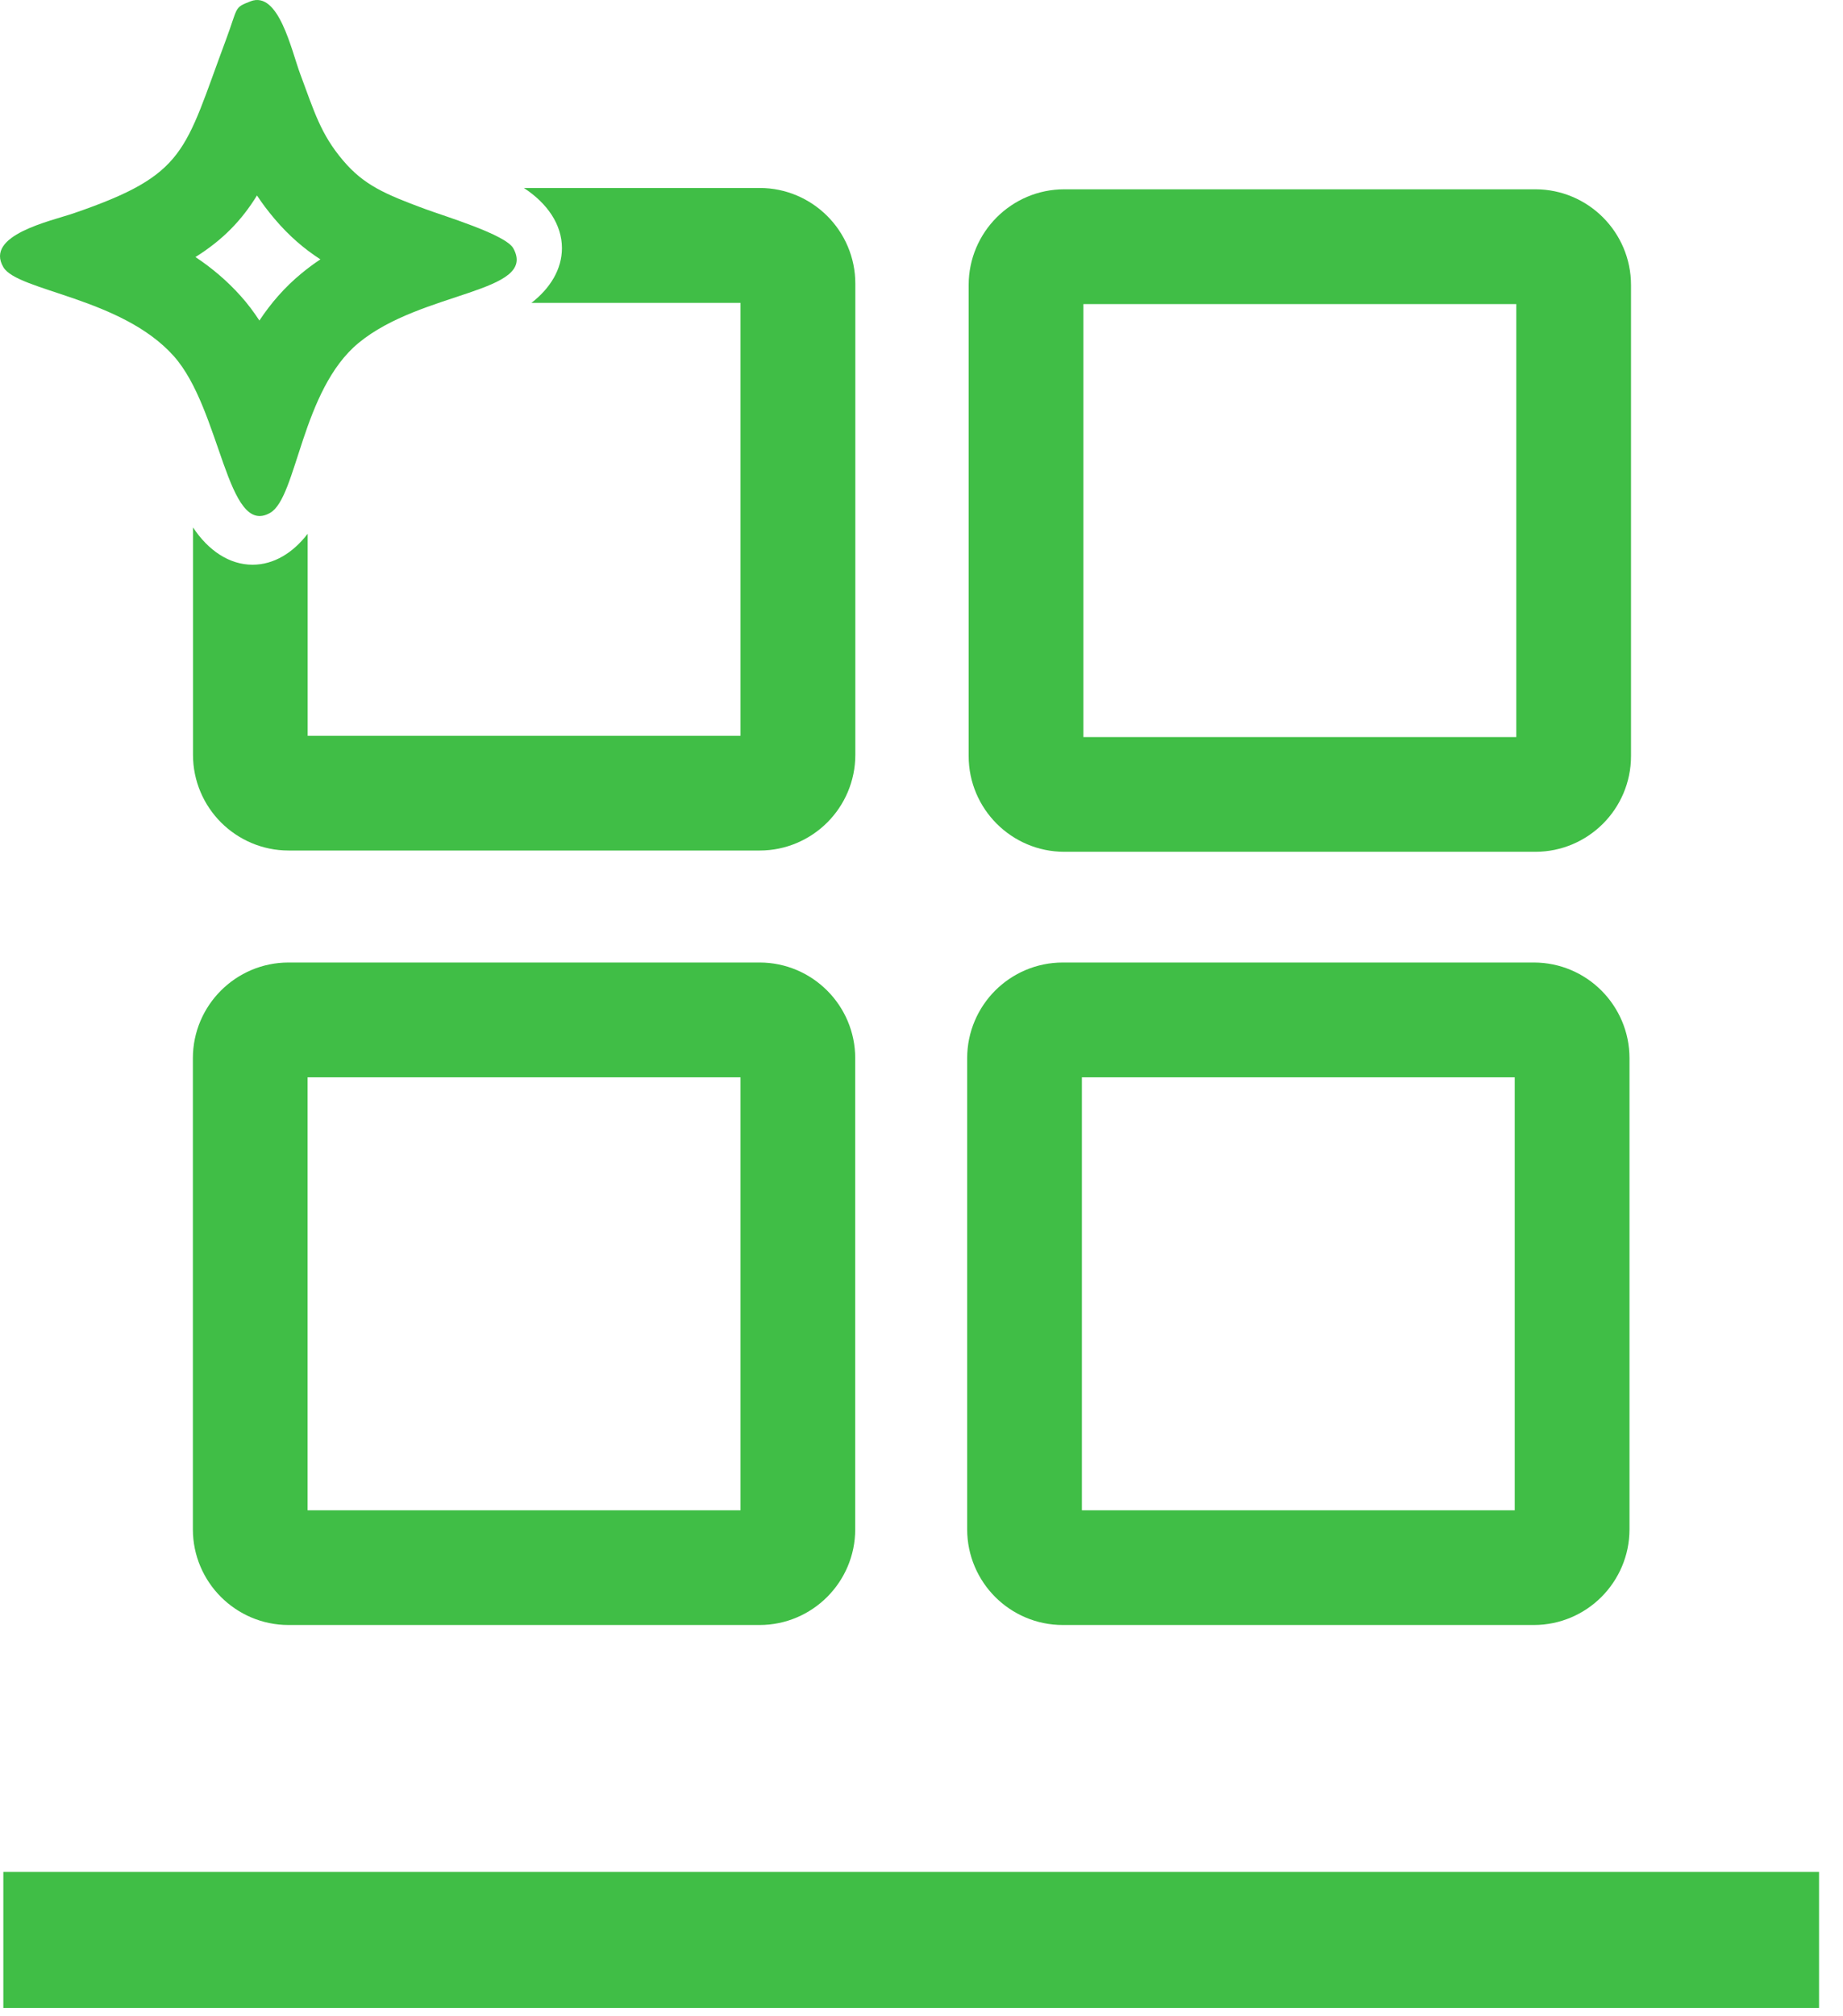 <svg width="32" height="35" viewBox="0 0 32 35" fill="none" xmlns="http://www.w3.org/2000/svg">
<path d="M5.342 9.264V12.773H12.857V5.257H9.228C9.558 5.001 9.757 4.669 9.757 4.307C9.757 3.899 9.504 3.529 9.096 3.263H13.191C13.648 3.263 14.064 3.45 14.364 3.75C14.664 4.05 14.851 4.466 14.851 4.924V13.103C14.851 13.56 14.664 13.977 14.364 14.277C14.064 14.576 13.648 14.764 13.191 14.764H5.011C4.554 14.764 4.137 14.576 3.838 14.277C3.538 13.977 3.351 13.56 3.351 13.103V9.155C3.615 9.555 3.981 9.803 4.385 9.803C4.752 9.803 5.087 9.599 5.344 9.263L5.342 9.264Z" fill="#40BE46"/>
<path d="M0.058 34.855H31.584V32.493H0.058V34.855Z" fill="#40BE46"/>
<path fill-rule="evenodd" clip-rule="evenodd" d="M4.35 0.023C4.056 0.137 4.139 0.113 3.92 0.699C3.195 2.643 3.244 3.028 1.28 3.702C0.88 3.839 -0.272 4.081 0.059 4.639C0.305 5.054 2.108 5.165 3.015 6.179C3.842 7.102 3.937 9.341 4.693 8.901C5.158 8.631 5.233 6.773 6.226 5.953C7.322 5.048 9.34 5.085 8.913 4.311C8.781 4.07 7.712 3.752 7.367 3.623C6.684 3.369 6.319 3.214 5.956 2.785C5.568 2.328 5.456 1.937 5.213 1.285C5.059 0.873 4.839 -0.167 4.349 0.023H4.35ZM4.462 3.393C4.196 3.824 3.873 4.161 3.394 4.462C3.679 4.652 3.944 4.875 4.178 5.137C4.299 5.271 4.406 5.415 4.504 5.564C4.704 5.262 4.942 4.987 5.231 4.749C5.338 4.66 5.449 4.578 5.563 4.502C5.282 4.32 5.02 4.098 4.765 3.796C4.649 3.659 4.549 3.526 4.462 3.393Z" fill="#40BE46"/>
<path d="M18.479 3.286H26.659C27.116 3.286 27.532 3.473 27.832 3.773C28.132 4.073 28.319 4.489 28.319 4.946V13.126C28.319 13.583 28.132 13.999 27.832 14.299C27.532 14.599 27.116 14.786 26.659 14.786H18.479C18.022 14.786 17.606 14.599 17.306 14.299C17.006 13.999 16.819 13.583 16.819 13.126V4.946C16.819 4.489 17.006 4.073 17.306 3.773C17.606 3.473 18.022 3.286 18.479 3.286ZM26.327 5.279H18.811V12.795H26.327V5.279Z" fill="#40BE46"/>
<path d="M18.453 16.708H26.632C27.09 16.708 27.506 16.895 27.806 17.195C28.105 17.495 28.293 17.911 28.293 18.368V26.548C28.293 27.005 28.105 27.421 27.806 27.721C27.506 28.021 27.09 28.208 26.632 28.208H18.453C17.995 28.208 17.579 28.021 17.279 27.721C16.98 27.421 16.793 27.005 16.793 26.548V18.368C16.793 17.911 16.98 17.495 17.279 17.195C17.579 16.895 17.995 16.708 18.453 16.708ZM26.3 18.701H18.785V26.217H26.3V18.701Z" fill="#40BE46"/>
<path d="M5.009 16.708H13.189C13.646 16.708 14.062 16.895 14.362 17.195C14.662 17.495 14.849 17.911 14.849 18.368V26.548C14.849 27.005 14.662 27.421 14.362 27.721C14.062 28.021 13.646 28.208 13.189 28.208H5.009C4.552 28.208 4.136 28.021 3.836 27.721C3.536 27.421 3.349 27.005 3.349 26.548V18.368C3.349 17.911 3.536 17.495 3.836 17.195C4.136 16.895 4.552 16.708 5.009 16.708ZM12.857 18.701H5.341V26.217H12.857V18.701Z" fill="#40BE46"/>
</svg>
